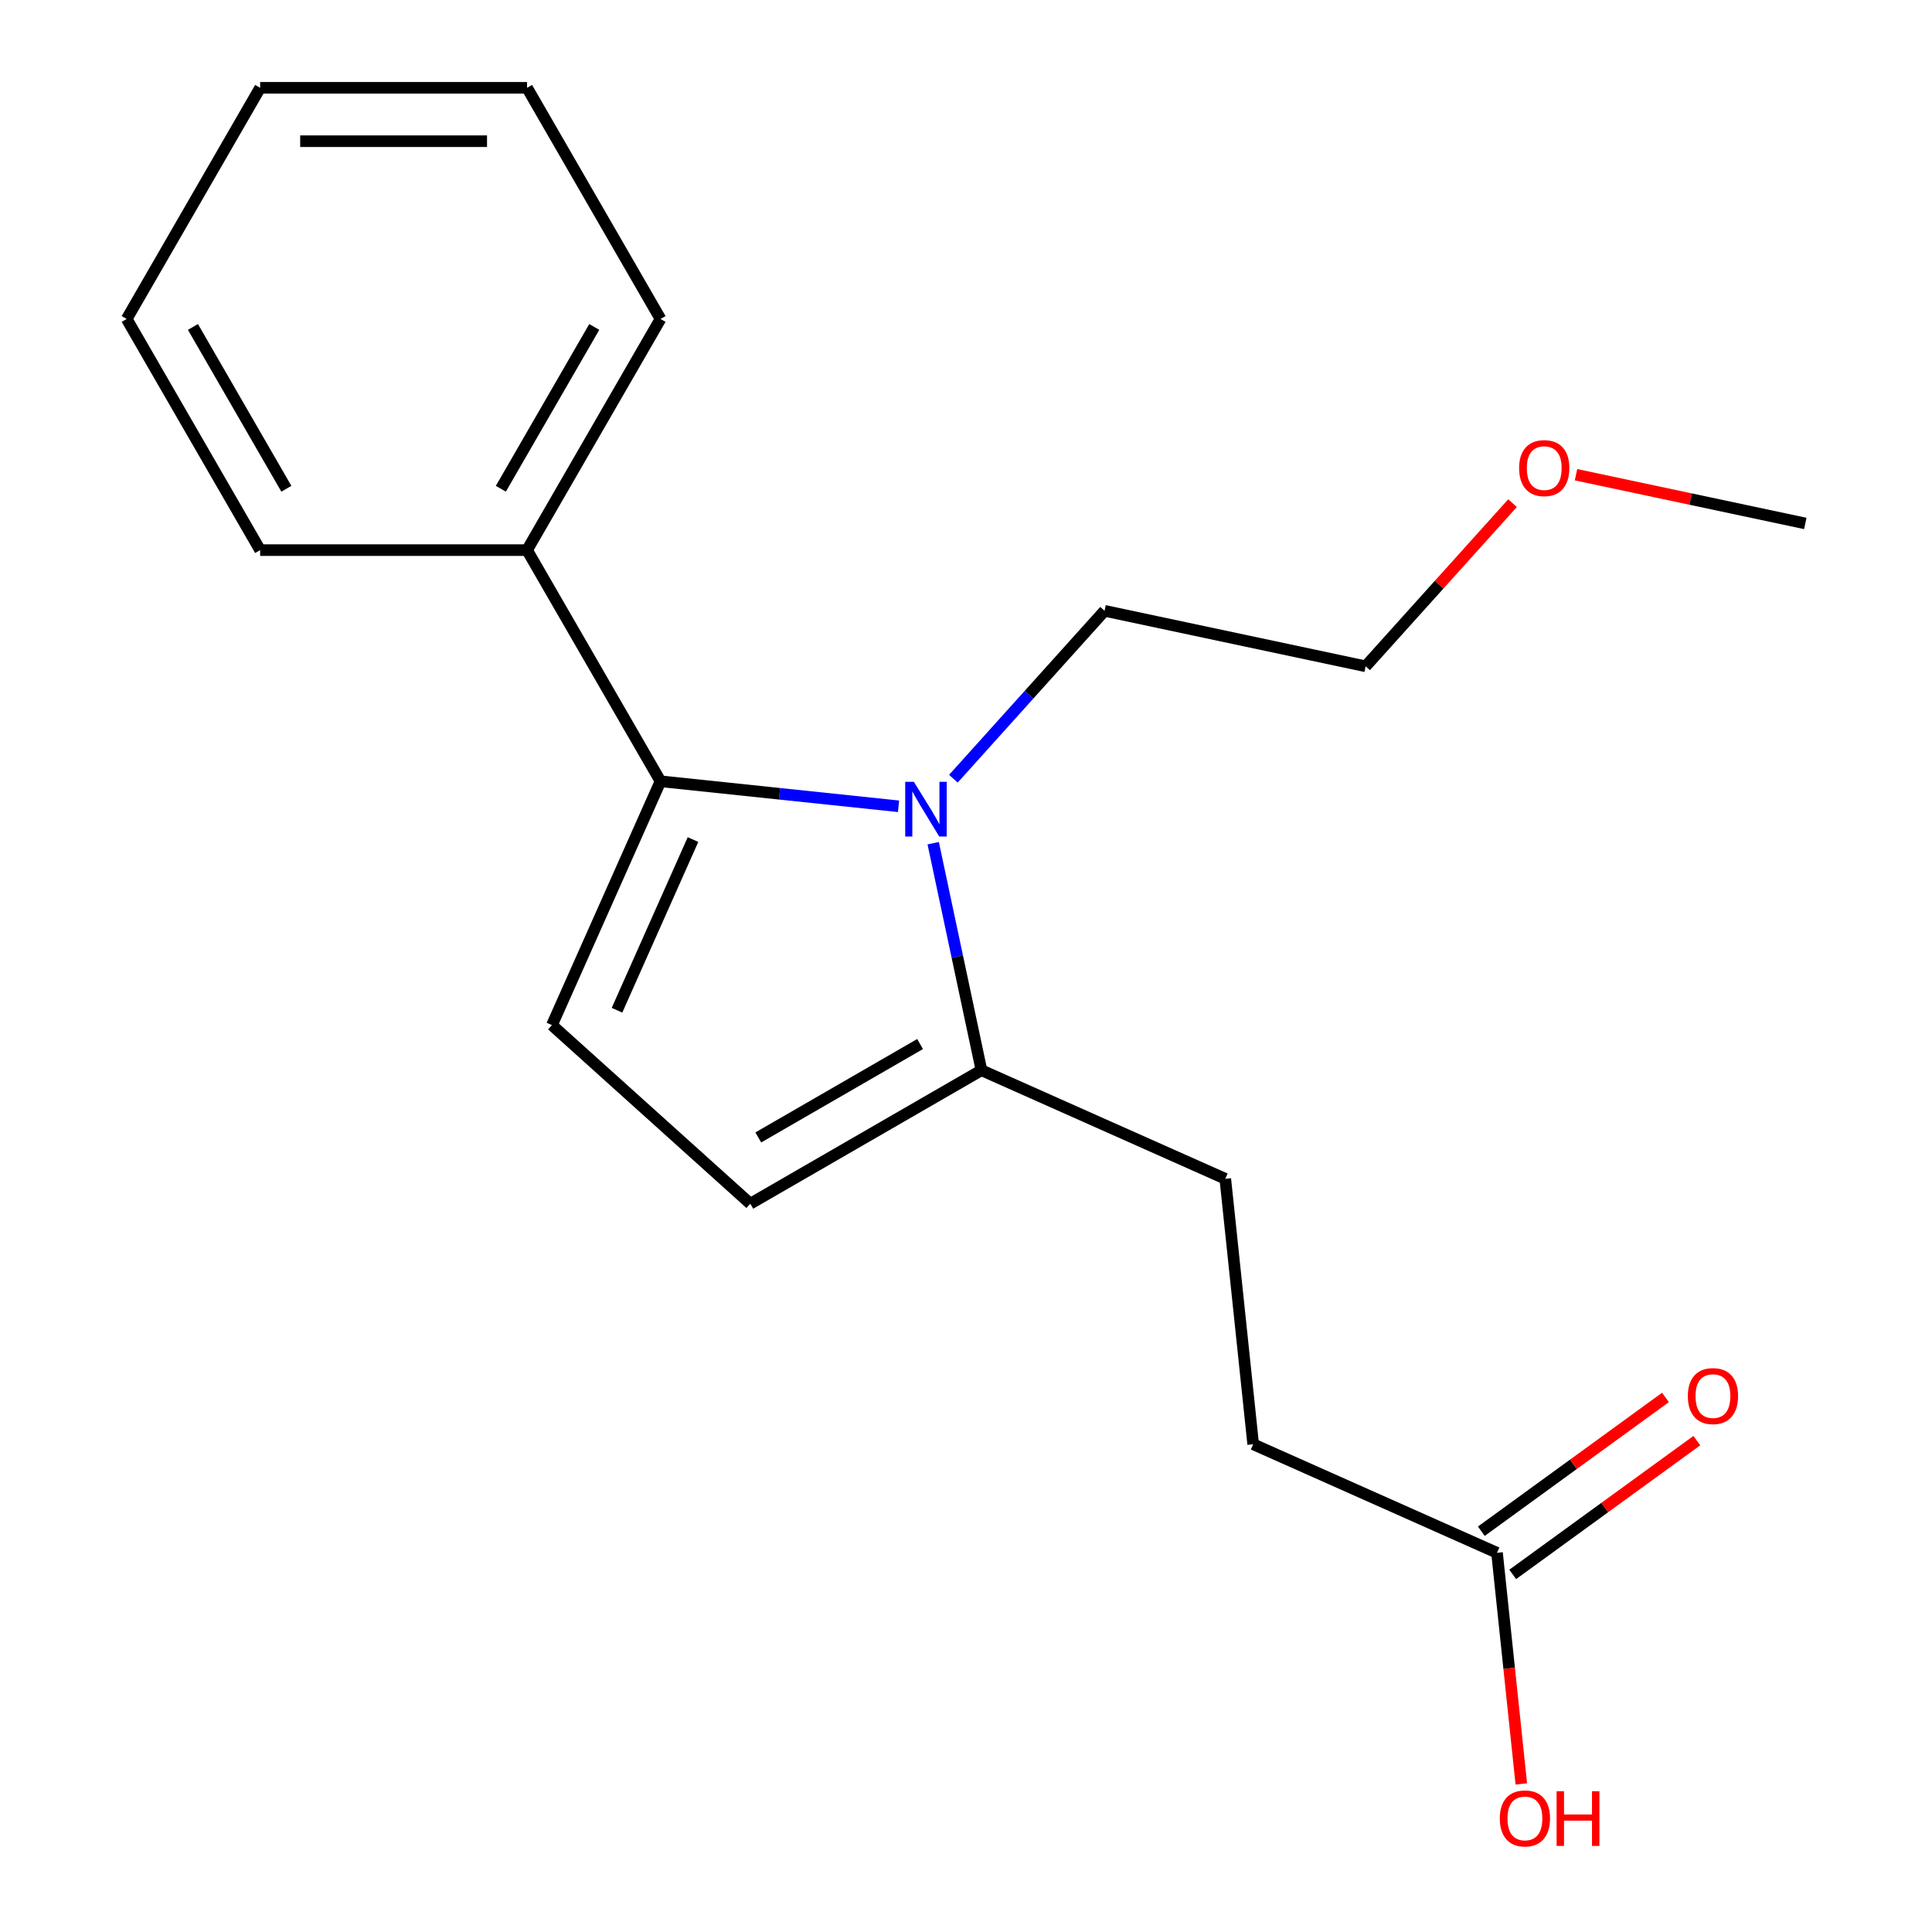 <?xml version='1.0' encoding='iso-8859-1'?>
<svg version='1.1' baseProfile='full'
              xmlns='http://www.w3.org/2000/svg'
                      xmlns:rdkit='http://www.rdkit.org/xml'
                      xmlns:xlink='http://www.w3.org/1999/xlink'
                  xml:space='preserve'
width='1000px' height='1000px' viewBox='0 0 1000 1000'>
<!-- END OF HEADER -->
<rect style='opacity:1.0;fill:#FFFFFF;stroke:none' width='1000' height='1000' x='0' y='0'> </rect>
<path class='bond-0' d='M 465.081,417.333 L 403.48,410.858' style='fill:none;fill-rule:evenodd;stroke:#0000FF;stroke-width:6px;stroke-linecap:butt;stroke-linejoin:miter;stroke-opacity:1' />
<path class='bond-0' d='M 403.48,410.858 L 341.88,404.384' style='fill:none;fill-rule:evenodd;stroke:#000000;stroke-width:6px;stroke-linecap:butt;stroke-linejoin:miter;stroke-opacity:1' />
<path class='bond-2' d='M 483.019,436.438 L 495.508,495.198' style='fill:none;fill-rule:evenodd;stroke:#0000FF;stroke-width:6px;stroke-linecap:butt;stroke-linejoin:miter;stroke-opacity:1' />
<path class='bond-2' d='M 495.508,495.198 L 507.998,553.957' style='fill:none;fill-rule:evenodd;stroke:#000000;stroke-width:6px;stroke-linecap:butt;stroke-linejoin:miter;stroke-opacity:1' />
<path class='bond-9' d='M 493.469,403.061 L 532.593,359.609' style='fill:none;fill-rule:evenodd;stroke:#0000FF;stroke-width:6px;stroke-linecap:butt;stroke-linejoin:miter;stroke-opacity:1' />
<path class='bond-9' d='M 532.593,359.609 L 571.716,316.158' style='fill:none;fill-rule:evenodd;stroke:#000000;stroke-width:6px;stroke-linecap:butt;stroke-linejoin:miter;stroke-opacity:1' />
<path class='bond-1' d='M 341.88,404.384 L 285.688,530.592' style='fill:none;fill-rule:evenodd;stroke:#000000;stroke-width:6px;stroke-linecap:butt;stroke-linejoin:miter;stroke-opacity:1' />
<path class='bond-1' d='M 358.693,434.553 L 319.359,522.899' style='fill:none;fill-rule:evenodd;stroke:#000000;stroke-width:6px;stroke-linecap:butt;stroke-linejoin:miter;stroke-opacity:1' />
<path class='bond-5' d='M 341.88,404.384 L 272.804,284.741' style='fill:none;fill-rule:evenodd;stroke:#000000;stroke-width:6px;stroke-linecap:butt;stroke-linejoin:miter;stroke-opacity:1' />
<path class='bond-19' d='M 285.688,530.592 L 388.355,623.033' style='fill:none;fill-rule:evenodd;stroke:#000000;stroke-width:6px;stroke-linecap:butt;stroke-linejoin:miter;stroke-opacity:1' />
<path class='bond-3' d='M 507.998,553.957 L 388.355,623.033' style='fill:none;fill-rule:evenodd;stroke:#000000;stroke-width:6px;stroke-linecap:butt;stroke-linejoin:miter;stroke-opacity:1' />
<path class='bond-3' d='M 476.237,540.39 L 392.486,588.743' style='fill:none;fill-rule:evenodd;stroke:#000000;stroke-width:6px;stroke-linecap:butt;stroke-linejoin:miter;stroke-opacity:1' />
<path class='bond-6' d='M 507.998,553.957 L 634.206,610.149' style='fill:none;fill-rule:evenodd;stroke:#000000;stroke-width:6px;stroke-linecap:butt;stroke-linejoin:miter;stroke-opacity:1' />
<path class='bond-4' d='M 774.855,803.735 L 648.647,747.544' style='fill:none;fill-rule:evenodd;stroke:#000000;stroke-width:6px;stroke-linecap:butt;stroke-linejoin:miter;stroke-opacity:1' />
<path class='bond-7' d='M 782.975,814.912 L 830.632,780.287' style='fill:none;fill-rule:evenodd;stroke:#000000;stroke-width:6px;stroke-linecap:butt;stroke-linejoin:miter;stroke-opacity:1' />
<path class='bond-7' d='M 830.632,780.287 L 878.289,745.663' style='fill:none;fill-rule:evenodd;stroke:#FF0000;stroke-width:6px;stroke-linecap:butt;stroke-linejoin:miter;stroke-opacity:1' />
<path class='bond-7' d='M 766.735,792.558 L 814.391,757.934' style='fill:none;fill-rule:evenodd;stroke:#000000;stroke-width:6px;stroke-linecap:butt;stroke-linejoin:miter;stroke-opacity:1' />
<path class='bond-7' d='M 814.391,757.934 L 862.048,723.309' style='fill:none;fill-rule:evenodd;stroke:#FF0000;stroke-width:6px;stroke-linecap:butt;stroke-linejoin:miter;stroke-opacity:1' />
<path class='bond-10' d='M 774.855,803.735 L 781.141,863.546' style='fill:none;fill-rule:evenodd;stroke:#000000;stroke-width:6px;stroke-linecap:butt;stroke-linejoin:miter;stroke-opacity:1' />
<path class='bond-10' d='M 781.141,863.546 L 787.428,923.356' style='fill:none;fill-rule:evenodd;stroke:#FF0000;stroke-width:6px;stroke-linecap:butt;stroke-linejoin:miter;stroke-opacity:1' />
<path class='bond-12' d='M 272.804,284.741 L 341.88,165.098' style='fill:none;fill-rule:evenodd;stroke:#000000;stroke-width:6px;stroke-linecap:butt;stroke-linejoin:miter;stroke-opacity:1' />
<path class='bond-12' d='M 259.237,252.979 L 307.59,169.229' style='fill:none;fill-rule:evenodd;stroke:#000000;stroke-width:6px;stroke-linecap:butt;stroke-linejoin:miter;stroke-opacity:1' />
<path class='bond-13' d='M 272.804,284.741 L 134.652,284.741' style='fill:none;fill-rule:evenodd;stroke:#000000;stroke-width:6px;stroke-linecap:butt;stroke-linejoin:miter;stroke-opacity:1' />
<path class='bond-8' d='M 634.206,610.149 L 648.647,747.544' style='fill:none;fill-rule:evenodd;stroke:#000000;stroke-width:6px;stroke-linecap:butt;stroke-linejoin:miter;stroke-opacity:1' />
<path class='bond-14' d='M 571.716,316.158 L 706.849,344.881' style='fill:none;fill-rule:evenodd;stroke:#000000;stroke-width:6px;stroke-linecap:butt;stroke-linejoin:miter;stroke-opacity:1' />
<path class='bond-11' d='M 782.891,260.428 L 744.87,302.654' style='fill:none;fill-rule:evenodd;stroke:#FF0000;stroke-width:6px;stroke-linecap:butt;stroke-linejoin:miter;stroke-opacity:1' />
<path class='bond-11' d='M 744.87,302.654 L 706.849,344.881' style='fill:none;fill-rule:evenodd;stroke:#000000;stroke-width:6px;stroke-linecap:butt;stroke-linejoin:miter;stroke-opacity:1' />
<path class='bond-15' d='M 815.745,245.711 L 875.084,258.324' style='fill:none;fill-rule:evenodd;stroke:#FF0000;stroke-width:6px;stroke-linecap:butt;stroke-linejoin:miter;stroke-opacity:1' />
<path class='bond-15' d='M 875.084,258.324 L 934.424,270.937' style='fill:none;fill-rule:evenodd;stroke:#000000;stroke-width:6px;stroke-linecap:butt;stroke-linejoin:miter;stroke-opacity:1' />
<path class='bond-17' d='M 341.88,165.098 L 272.804,45.455' style='fill:none;fill-rule:evenodd;stroke:#000000;stroke-width:6px;stroke-linecap:butt;stroke-linejoin:miter;stroke-opacity:1' />
<path class='bond-16' d='M 134.652,284.741 L 65.576,165.098' style='fill:none;fill-rule:evenodd;stroke:#000000;stroke-width:6px;stroke-linecap:butt;stroke-linejoin:miter;stroke-opacity:1' />
<path class='bond-16' d='M 148.219,252.979 L 99.866,169.229' style='fill:none;fill-rule:evenodd;stroke:#000000;stroke-width:6px;stroke-linecap:butt;stroke-linejoin:miter;stroke-opacity:1' />
<path class='bond-18' d='M 65.576,165.098 L 134.652,45.455' style='fill:none;fill-rule:evenodd;stroke:#000000;stroke-width:6px;stroke-linecap:butt;stroke-linejoin:miter;stroke-opacity:1' />
<path class='bond-20' d='M 272.804,45.455 L 134.652,45.455' style='fill:none;fill-rule:evenodd;stroke:#000000;stroke-width:6px;stroke-linecap:butt;stroke-linejoin:miter;stroke-opacity:1' />
<path class='bond-20' d='M 252.081,73.085 L 155.375,73.085' style='fill:none;fill-rule:evenodd;stroke:#000000;stroke-width:6px;stroke-linecap:butt;stroke-linejoin:miter;stroke-opacity:1' />
<path  class='atom-0' d='M 473.015 404.664
L 482.295 419.664
Q 483.215 421.144, 484.695 423.824
Q 486.175 426.504, 486.255 426.664
L 486.255 404.664
L 490.015 404.664
L 490.015 432.984
L 486.135 432.984
L 476.175 416.584
Q 475.015 414.664, 473.775 412.464
Q 472.575 410.264, 472.215 409.584
L 472.215 432.984
L 468.535 432.984
L 468.535 404.664
L 473.015 404.664
' fill='#0000FF'/>
<path  class='atom-8' d='M 873.622 722.612
Q 873.622 715.812, 876.982 712.012
Q 880.342 708.212, 886.622 708.212
Q 892.902 708.212, 896.262 712.012
Q 899.622 715.812, 899.622 722.612
Q 899.622 729.492, 896.222 733.412
Q 892.822 737.292, 886.622 737.292
Q 880.382 737.292, 876.982 733.412
Q 873.622 729.532, 873.622 722.612
M 886.622 734.092
Q 890.942 734.092, 893.262 731.212
Q 895.622 728.292, 895.622 722.612
Q 895.622 717.052, 893.262 714.252
Q 890.942 711.412, 886.622 711.412
Q 882.302 711.412, 879.942 714.212
Q 877.622 717.012, 877.622 722.612
Q 877.622 728.332, 879.942 731.212
Q 882.302 734.092, 886.622 734.092
' fill='#FF0000'/>
<path  class='atom-11' d='M 776.296 941.21
Q 776.296 934.41, 779.656 930.61
Q 783.016 926.81, 789.296 926.81
Q 795.576 926.81, 798.936 930.61
Q 802.296 934.41, 802.296 941.21
Q 802.296 948.09, 798.896 952.01
Q 795.496 955.89, 789.296 955.89
Q 783.056 955.89, 779.656 952.01
Q 776.296 948.13, 776.296 941.21
M 789.296 952.69
Q 793.616 952.69, 795.936 949.81
Q 798.296 946.89, 798.296 941.21
Q 798.296 935.65, 795.936 932.85
Q 793.616 930.01, 789.296 930.01
Q 784.976 930.01, 782.616 932.81
Q 780.296 935.61, 780.296 941.21
Q 780.296 946.93, 782.616 949.81
Q 784.976 952.69, 789.296 952.69
' fill='#FF0000'/>
<path  class='atom-11' d='M 805.696 927.13
L 809.536 927.13
L 809.536 939.17
L 824.016 939.17
L 824.016 927.13
L 827.856 927.13
L 827.856 955.45
L 824.016 955.45
L 824.016 942.37
L 809.536 942.37
L 809.536 955.45
L 805.696 955.45
L 805.696 927.13
' fill='#FF0000'/>
<path  class='atom-12' d='M 786.291 242.294
Q 786.291 235.494, 789.651 231.694
Q 793.011 227.894, 799.291 227.894
Q 805.571 227.894, 808.931 231.694
Q 812.291 235.494, 812.291 242.294
Q 812.291 249.174, 808.891 253.094
Q 805.491 256.974, 799.291 256.974
Q 793.051 256.974, 789.651 253.094
Q 786.291 249.214, 786.291 242.294
M 799.291 253.774
Q 803.611 253.774, 805.931 250.894
Q 808.291 247.974, 808.291 242.294
Q 808.291 236.734, 805.931 233.934
Q 803.611 231.094, 799.291 231.094
Q 794.971 231.094, 792.611 233.894
Q 790.291 236.694, 790.291 242.294
Q 790.291 248.014, 792.611 250.894
Q 794.971 253.774, 799.291 253.774
' fill='#FF0000'/>
</svg>
